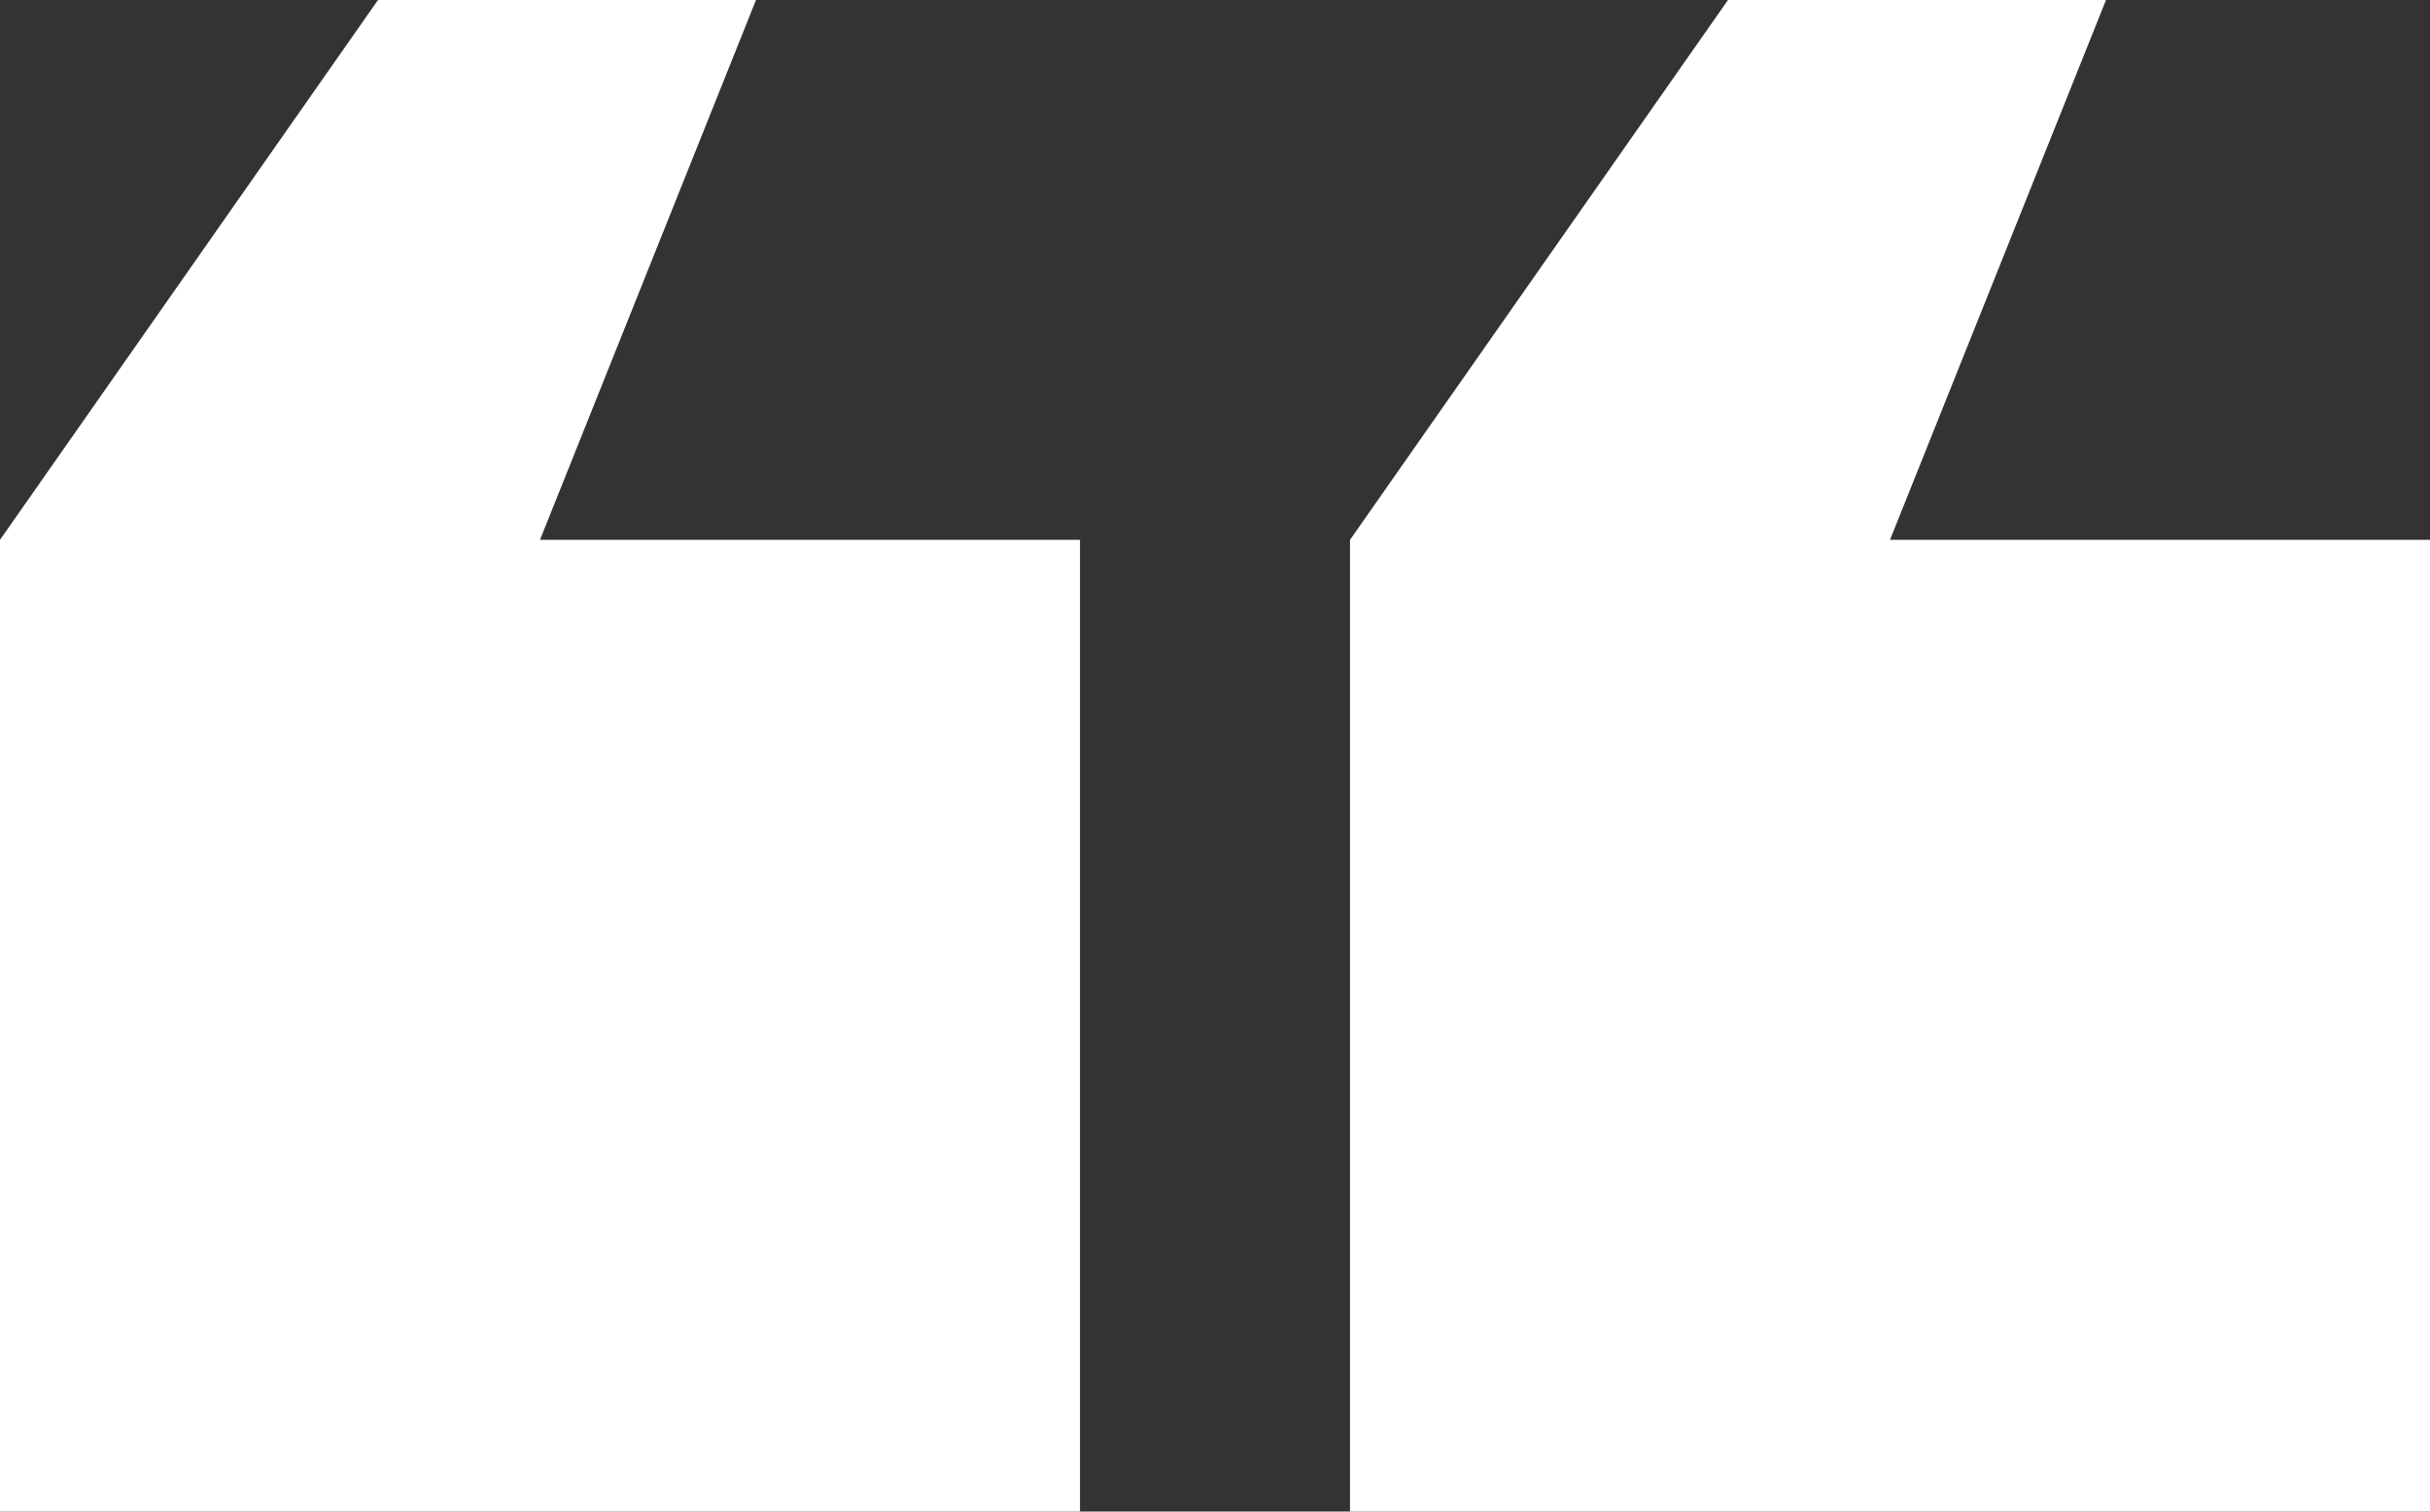 <svg width="45" height="28" viewBox="0 0 45 28" fill="none" xmlns="http://www.w3.org/2000/svg">
<rect x="0" y="0" width="45" height="28" fill="#333333" stroke="none"/>
<path fill="#FFFFFF" d="M10 10H20V28H0V10L7 0H14L10 10ZM35 10L39 0H32L25 10V28H45V10H35Z"/>
</svg>